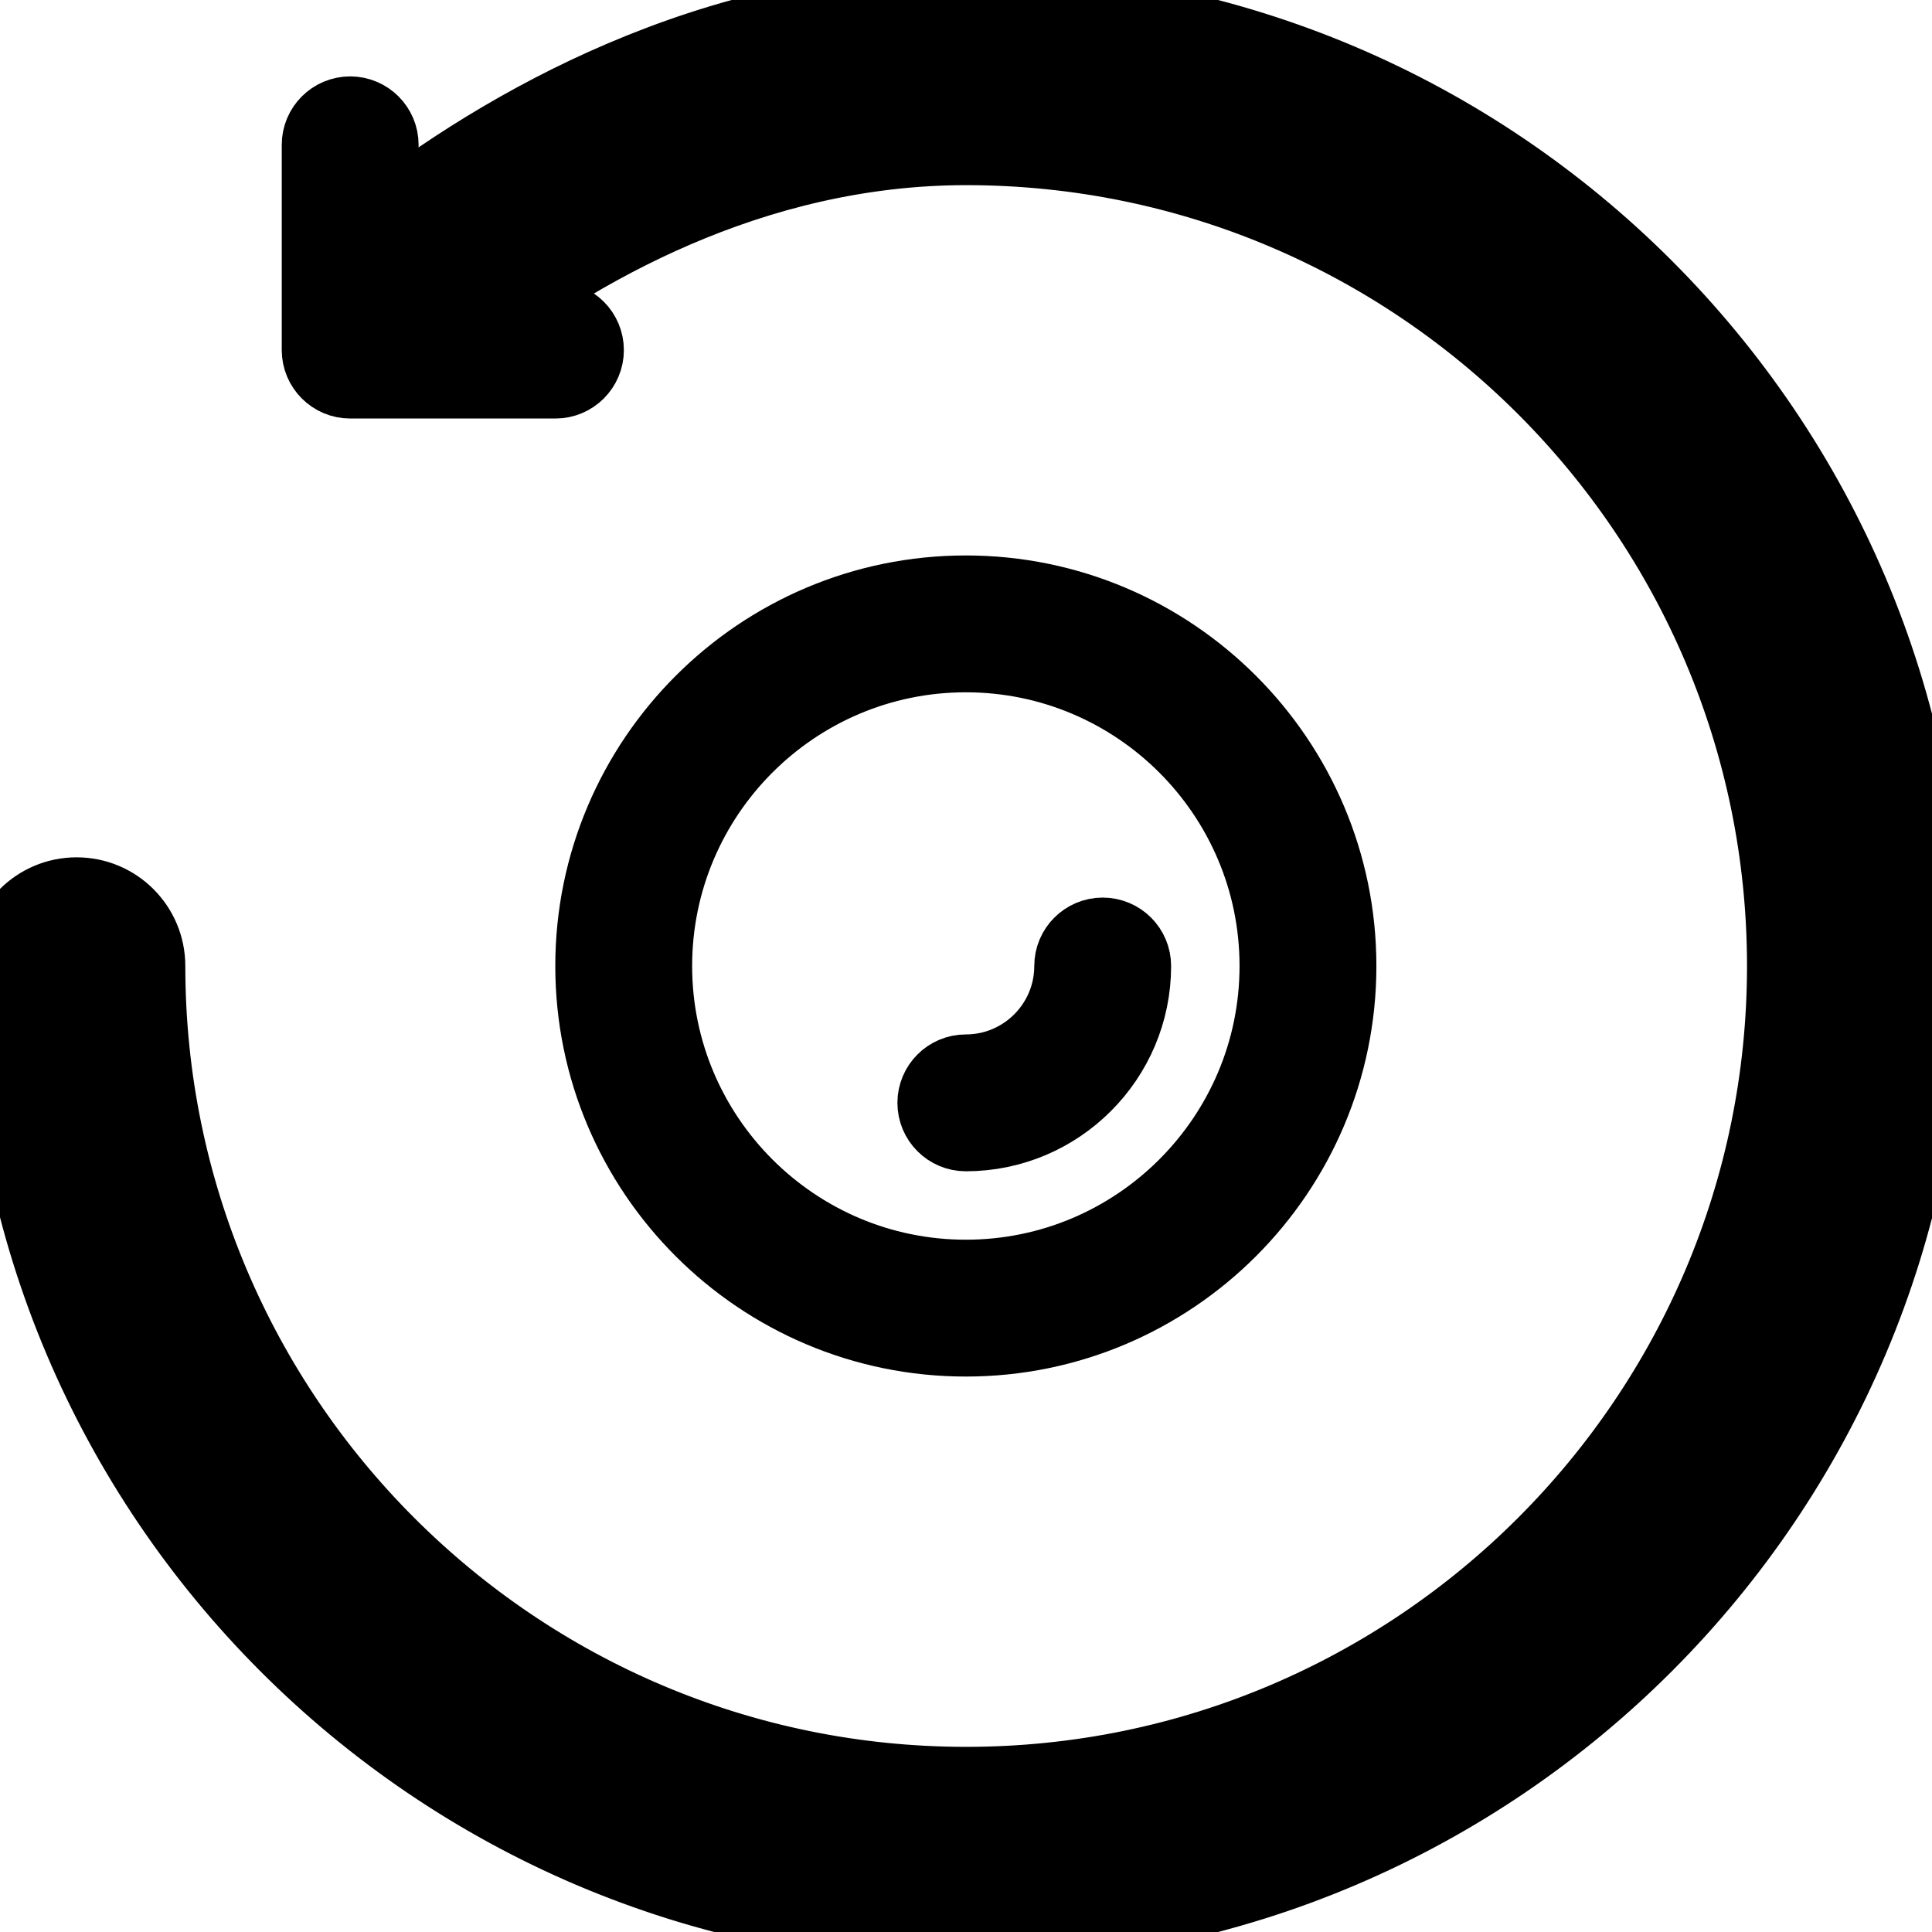  <svg width="38" height="38" viewBox="0 0 24 24" fill="none"
                                            xmlns="http://www.w3.org/2000/svg">
                                            <path
                                                d="M12.001 23.4C12.001 23.4 12.001 23.4 12.002 23.4V23.896L12.055 23.403L12.056 23.403L12.029 23.9C18.578 23.885 23.901 18.552 23.901 12C23.901 5.438 18.563 0.1 12.001 0.1C8.835 0.1 6.271 1.584 4.678 2.83C4.308 3.119 4.243 3.653 4.532 4.023C4.821 4.393 5.356 4.459 5.725 4.169C7.108 3.088 9.319 1.8 12.002 1.8C17.626 1.8 22.202 6.375 22.202 12C22.202 17.624 17.626 22.2 12.002 22.2C6.377 22.2 1.802 17.624 1.802 12C1.802 11.53 1.421 11.15 0.952 11.15C0.482 11.15 0.102 11.53 0.102 12C0.102 18.552 5.425 23.885 11.974 23.9L12.001 23.4ZM12.001 23.4V23.4C18.287 23.4 23.401 18.285 23.401 12C23.401 5.714 18.287 0.6 12.001 0.6C8.992 0.6 6.535 2.013 4.986 3.224L4.986 3.224C4.834 3.343 4.807 3.563 4.926 3.715L4.926 3.715C5.045 3.868 5.265 3.894 5.416 3.776L5.417 3.775C6.842 2.662 9.16 1.3 12.002 1.3C17.902 1.3 22.702 6.099 22.702 12C22.702 17.9 17.902 22.7 12.002 22.7C6.101 22.7 1.302 17.9 1.302 12C1.302 11.806 1.145 11.65 0.952 11.65C0.758 11.65 0.602 11.806 0.602 12C0.602 18.285 5.716 23.399 12.001 23.4Z"
                                                stroke="black" />
                                            <path
                                                d="M4.7 3.499V3.999H5.2H6.9C7.093 3.999 7.25 4.156 7.25 4.349C7.25 4.542 7.093 4.699 6.9 4.699H4.35C4.157 4.699 4 4.542 4 4.349V1.799C4 1.606 4.157 1.449 4.35 1.449C4.543 1.449 4.7 1.606 4.7 1.799V3.499Z"
                                                stroke="black" />
                                            <path
                                                d="M11.998 16.6C9.462 16.6 7.398 14.537 7.398 12C7.398 9.464 9.462 7.4 11.998 7.4C14.535 7.4 16.598 9.464 16.598 12C16.598 14.537 14.535 16.6 11.998 16.6ZM11.998 8.1C9.848 8.1 8.098 9.849 8.098 12C8.098 14.151 9.848 15.9 11.998 15.9C14.149 15.9 15.898 14.151 15.898 12C15.898 9.849 14.149 8.1 11.998 8.1Z"
                                                stroke="black" />
                                            <path
                                                d="M11.998 14.05C11.805 14.05 11.648 13.894 11.648 13.7C11.648 13.507 11.805 13.35 11.998 13.35C12.743 13.35 13.348 12.745 13.348 12C13.348 11.807 13.505 11.65 13.698 11.65C13.892 11.65 14.048 11.807 14.048 12C14.048 13.13 13.128 14.05 11.998 14.05Z"
                                                stroke="black" />
                                        </svg>